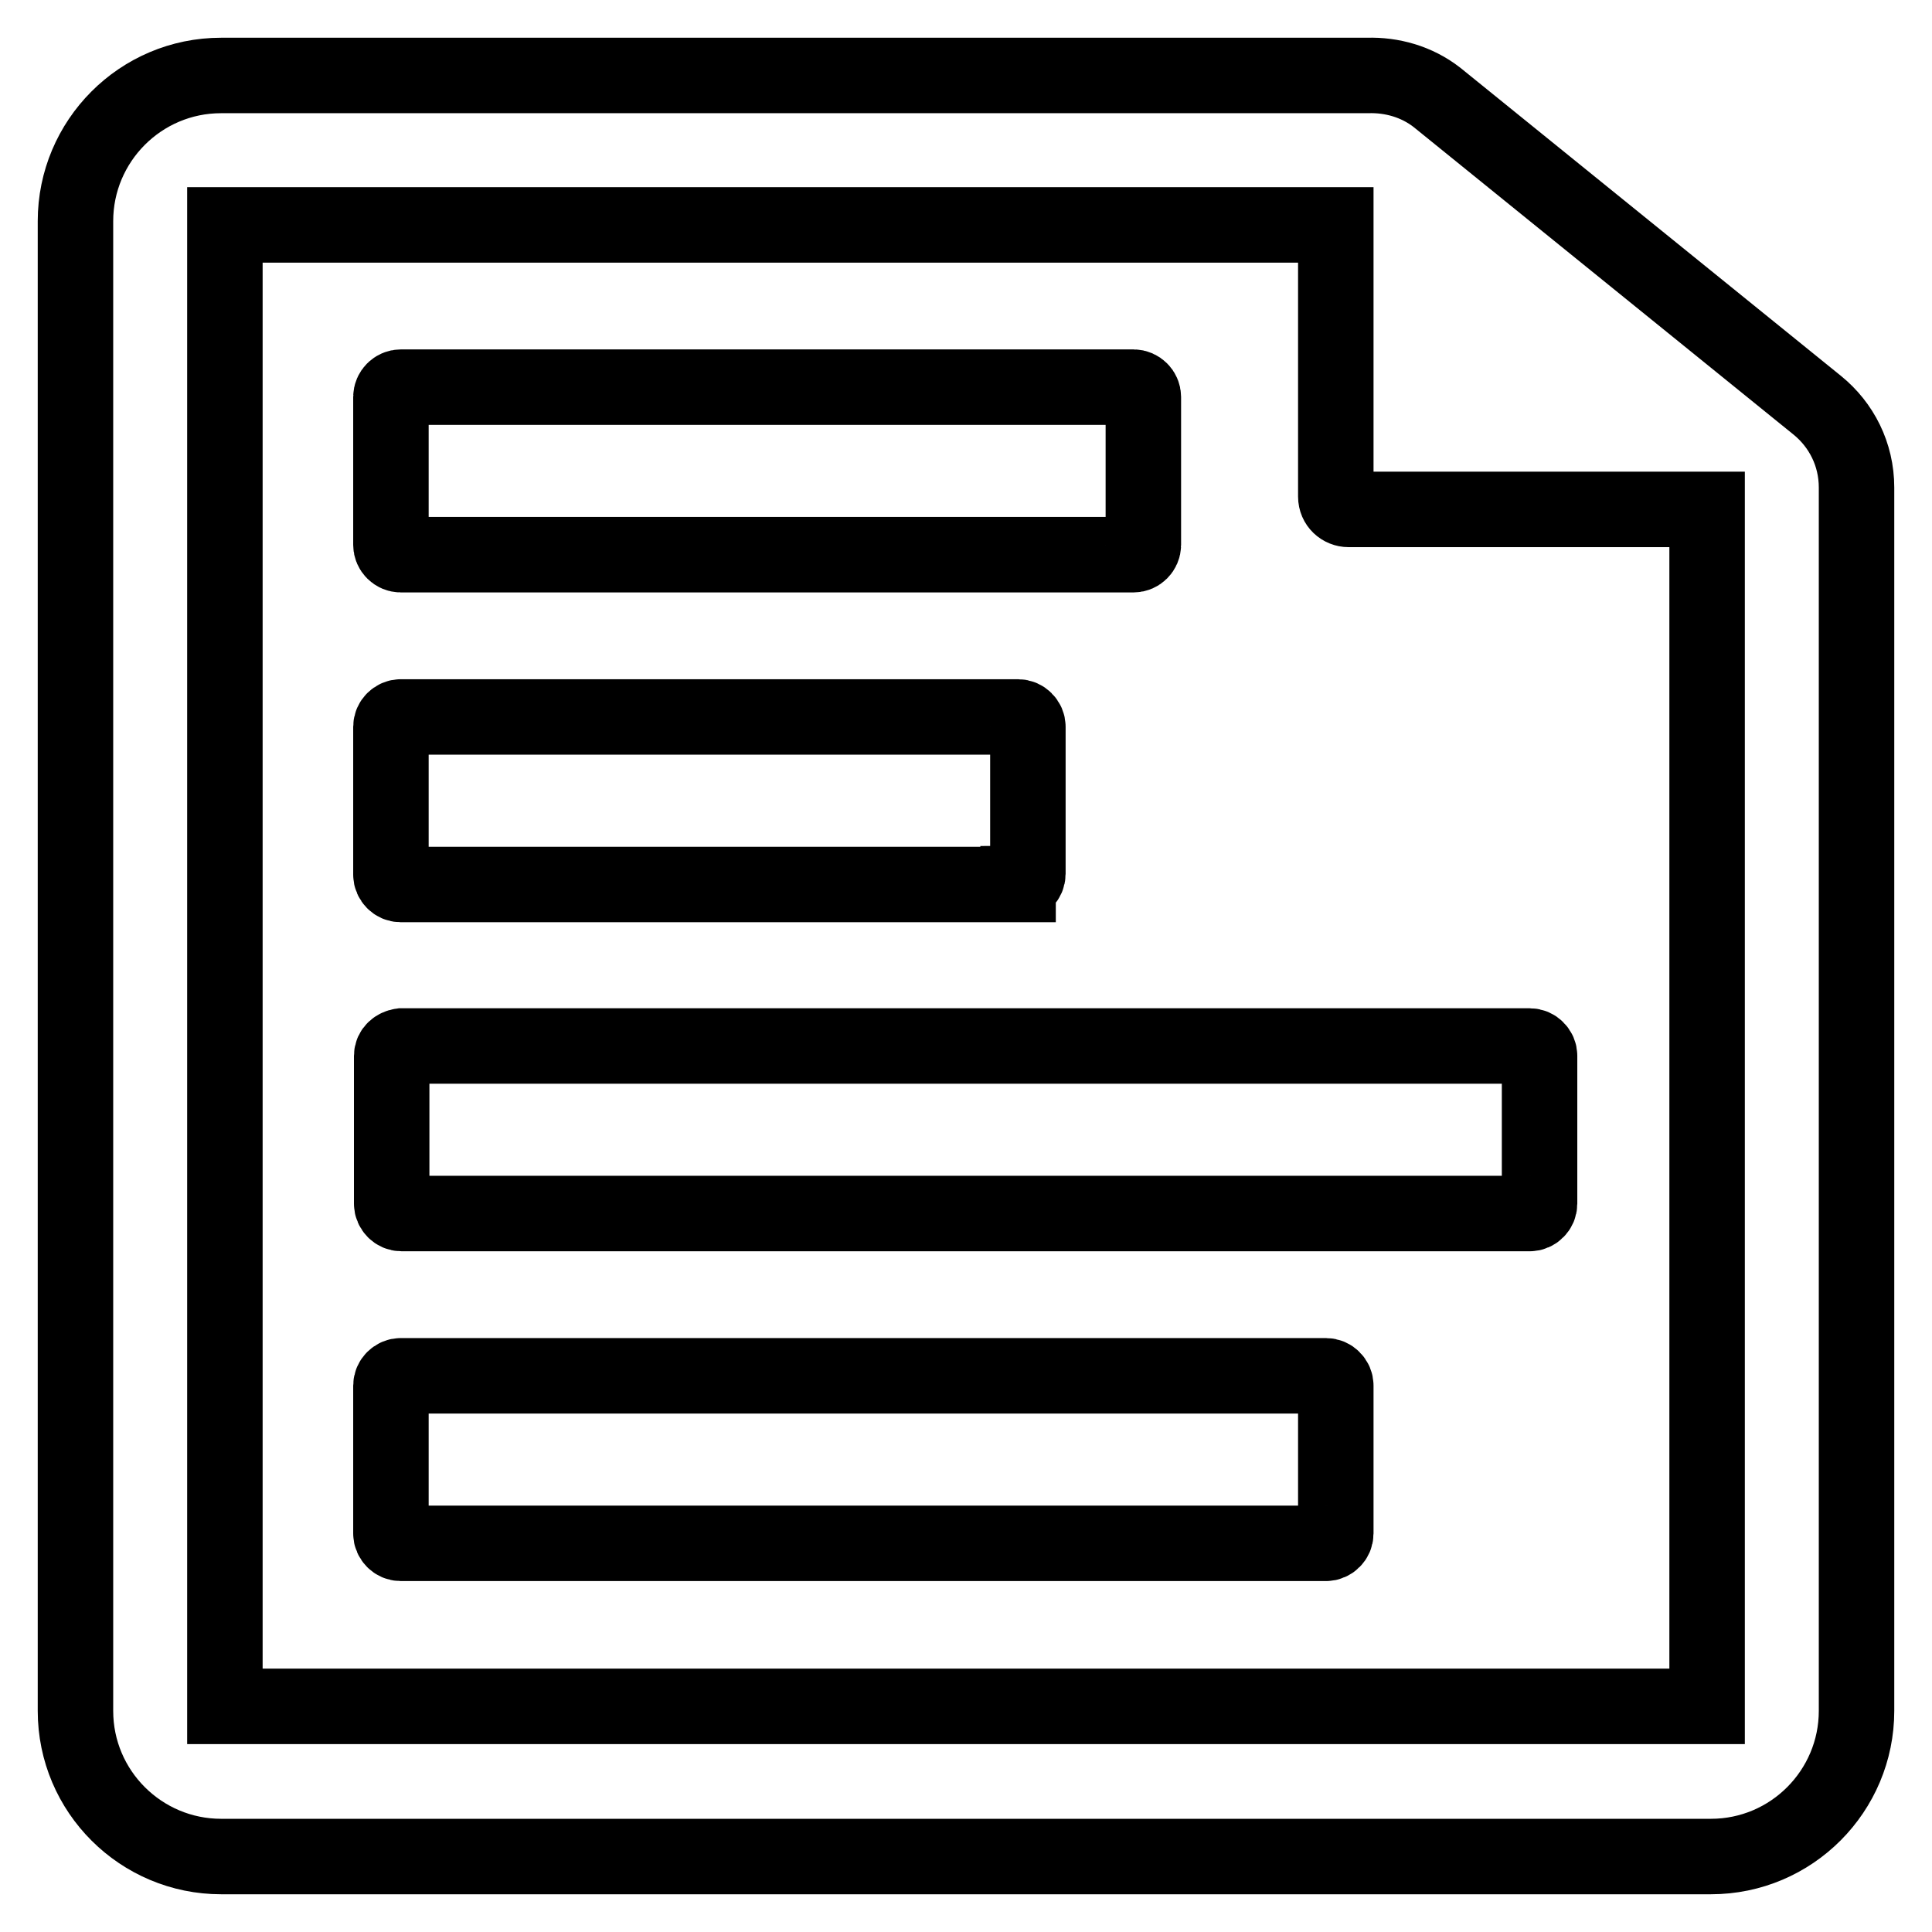 <?xml version="1.0" encoding="utf-8"?>
<!-- Svg Vector Icons : http://www.onlinewebfonts.com/icon -->
<!DOCTYPE svg PUBLIC "-//W3C//DTD SVG 1.1//EN" "http://www.w3.org/Graphics/SVG/1.1/DTD/svg11.dtd">
<svg version="1.1" xmlns="http://www.w3.org/2000/svg" xmlns:xlink="http://www.w3.org/1999/xlink" x="0px" y="0px" viewBox="0 0 256 256" enable-background="new 0 0 256 256" xml:space="preserve">
<g><g><path stroke-width="10" fill-opacity="0" stroke="#000000"  d="M53.1,73.5c-0.7,0-1.3-0.6-1.3-1.3V52.6c0-0.7,0.6-1.3,1.3-1.3h97.1c0.7,0,1.3,0.6,1.3,1.3v19.6c0,0.7-0.6,1.3-1.3,1.3H53.1L53.1,73.5z M134.9,117.1c0.7,0,1.3-0.6,1.3-1.3V96.3c0-0.7-0.6-1.3-1.3-1.3H53.1c-0.7,0-1.3,0.6-1.3,1.3v19.6c0,0.7,0.6,1.3,1.3,1.3H134.9z M246,64.6c0,0.1,0,162.1,0,162.1c0,10.6-8.6,19.3-19.3,19.3H29.3c-10.6,0-19.3-8.6-19.3-19.3V29.3C10,18.7,18.6,10,29.3,10h151.9c3.2-0.1,6.5,0.8,9.2,2.9l50.4,40.8C244,56.3,246,60.2,246,64.6z M226.2,67.5l-47.5,0c-0.9,0-1.7-0.7-1.7-1.7v-36H29.8v196.3h196.4V67.5z M53.1,182.3c-0.7,0-1.3,0.6-1.3,1.3v19.6c0,0.7,0.6,1.3,1.3,1.3h122.6c0.7,0,1.3-0.6,1.3-1.3v-19.6c0-0.7-0.6-1.3-1.3-1.3H53.1z M51.9,139.9v19.6c0,0.7,0.6,1.3,1.3,1.3h149.5c0.7,0,1.3-0.6,1.3-1.3v-19.6c0-0.7-0.6-1.3-1.3-1.3H53.2C52.5,138.7,51.9,139.2,51.9,139.9z"/></g></g>
</svg>